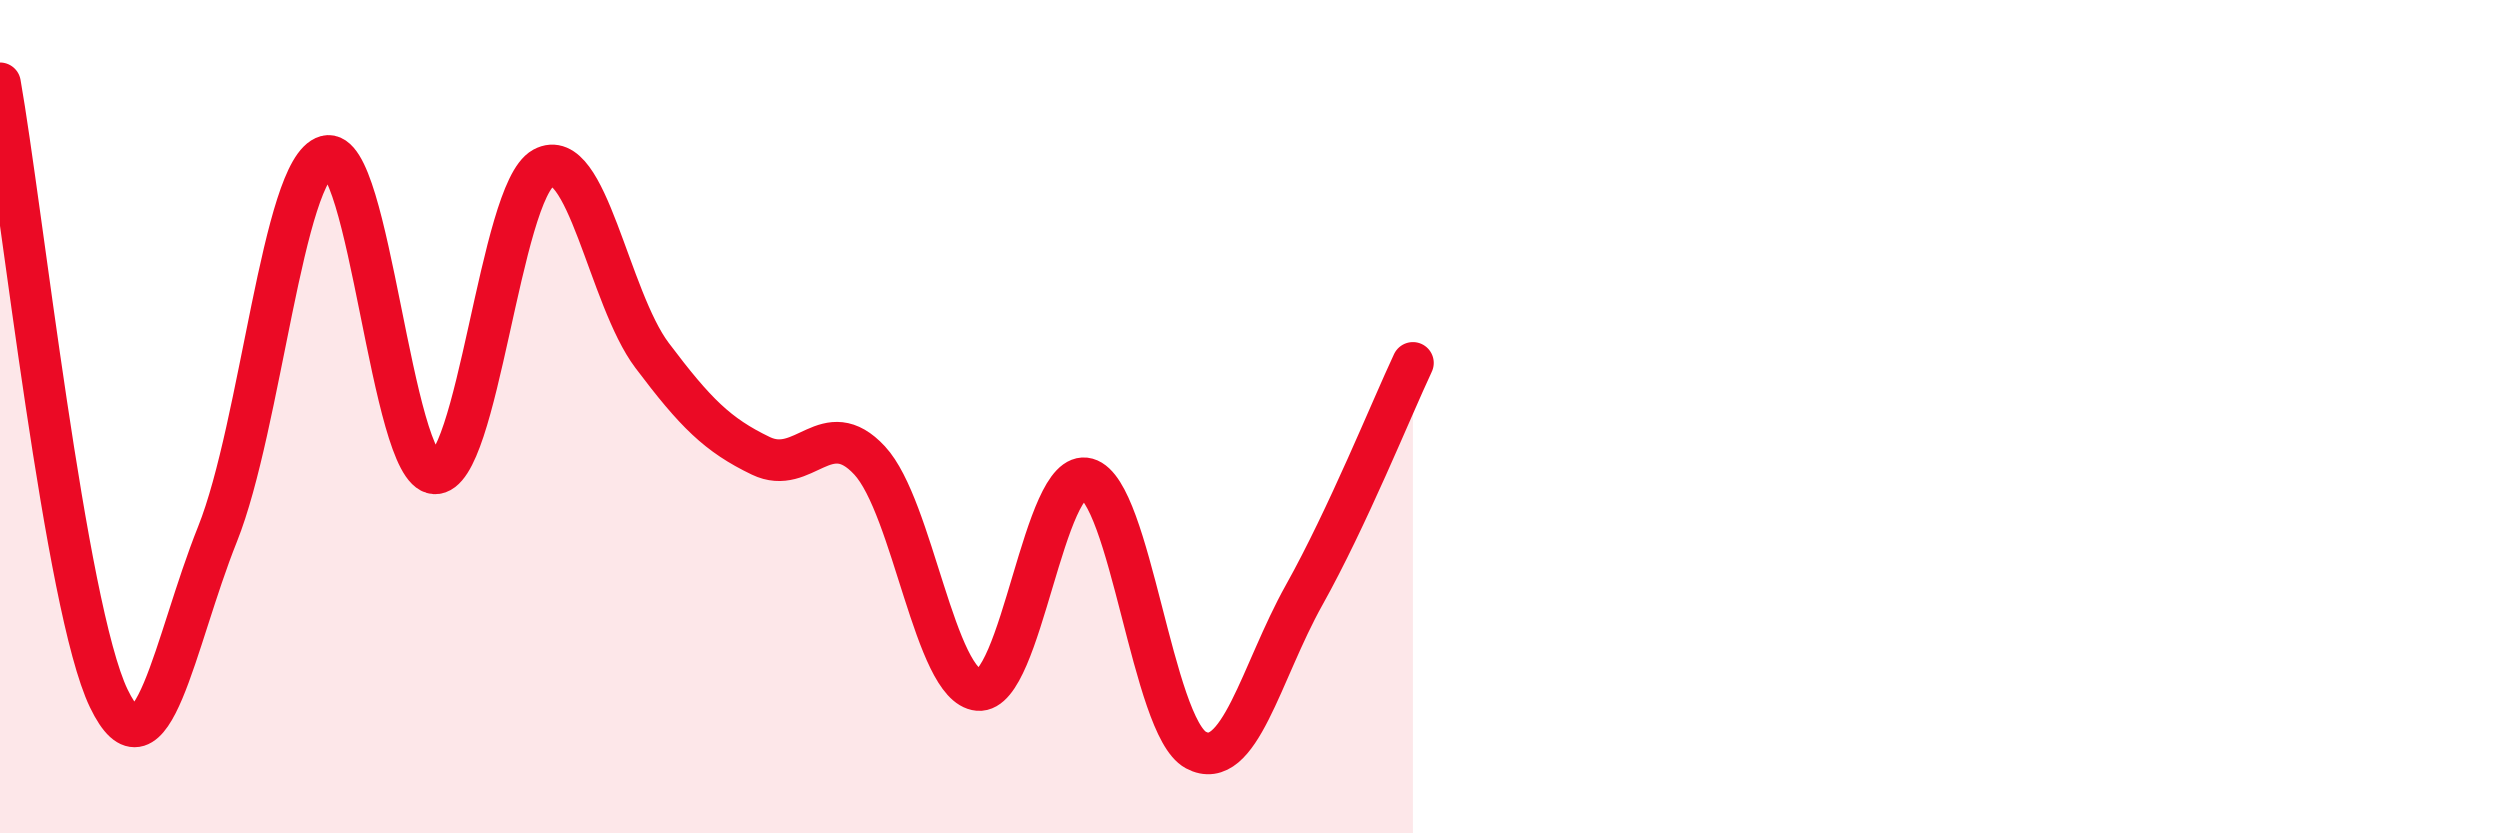 
    <svg width="60" height="20" viewBox="0 0 60 20" xmlns="http://www.w3.org/2000/svg">
      <path
        d="M 0,2 C 0.52,4.95 1.57,14.6 2.61,16.76 C 3.65,18.92 4.18,15.42 5.22,12.82 C 6.26,10.22 6.79,4.04 7.83,3.75 C 8.87,3.46 9.39,11.3 10.43,11.36 C 11.47,11.42 12,4.6 13.04,4.03 C 14.08,3.46 14.61,7.15 15.65,8.53 C 16.69,9.91 17.22,10.44 18.26,10.94 C 19.3,11.44 19.83,9.93 20.87,11.05 C 21.91,12.17 22.44,16.47 23.48,16.56 C 24.52,16.65 25.05,11.2 26.09,11.49 C 27.13,11.78 27.66,17.44 28.7,18 C 29.74,18.56 30.26,16.14 31.3,14.28 C 32.34,12.42 33.39,9.82 33.91,8.71L33.91 20L0 20Z"
        fill="#EB0A25"
        opacity="0.1"
        stroke-linecap="round"
        stroke-linejoin="round"
      />
      <path
        d="M 0,2 C 0.52,4.95 1.57,14.6 2.61,16.76 C 3.65,18.92 4.18,15.42 5.22,12.82 C 6.26,10.22 6.79,4.04 7.83,3.75 C 8.87,3.46 9.39,11.3 10.43,11.36 C 11.47,11.42 12,4.6 13.04,4.03 C 14.08,3.46 14.61,7.15 15.65,8.53 C 16.69,9.91 17.22,10.44 18.26,10.94 C 19.3,11.44 19.83,9.93 20.87,11.05 C 21.91,12.17 22.44,16.47 23.48,16.56 C 24.52,16.65 25.05,11.2 26.09,11.49 C 27.13,11.78 27.66,17.44 28.7,18 C 29.74,18.56 30.26,16.14 31.3,14.28 C 32.34,12.42 33.39,9.82 33.91,8.71"
        stroke="#EB0A25"
        stroke-width="1"
        fill="none"
        stroke-linecap="round"
        stroke-linejoin="round"
      />
    </svg>
  